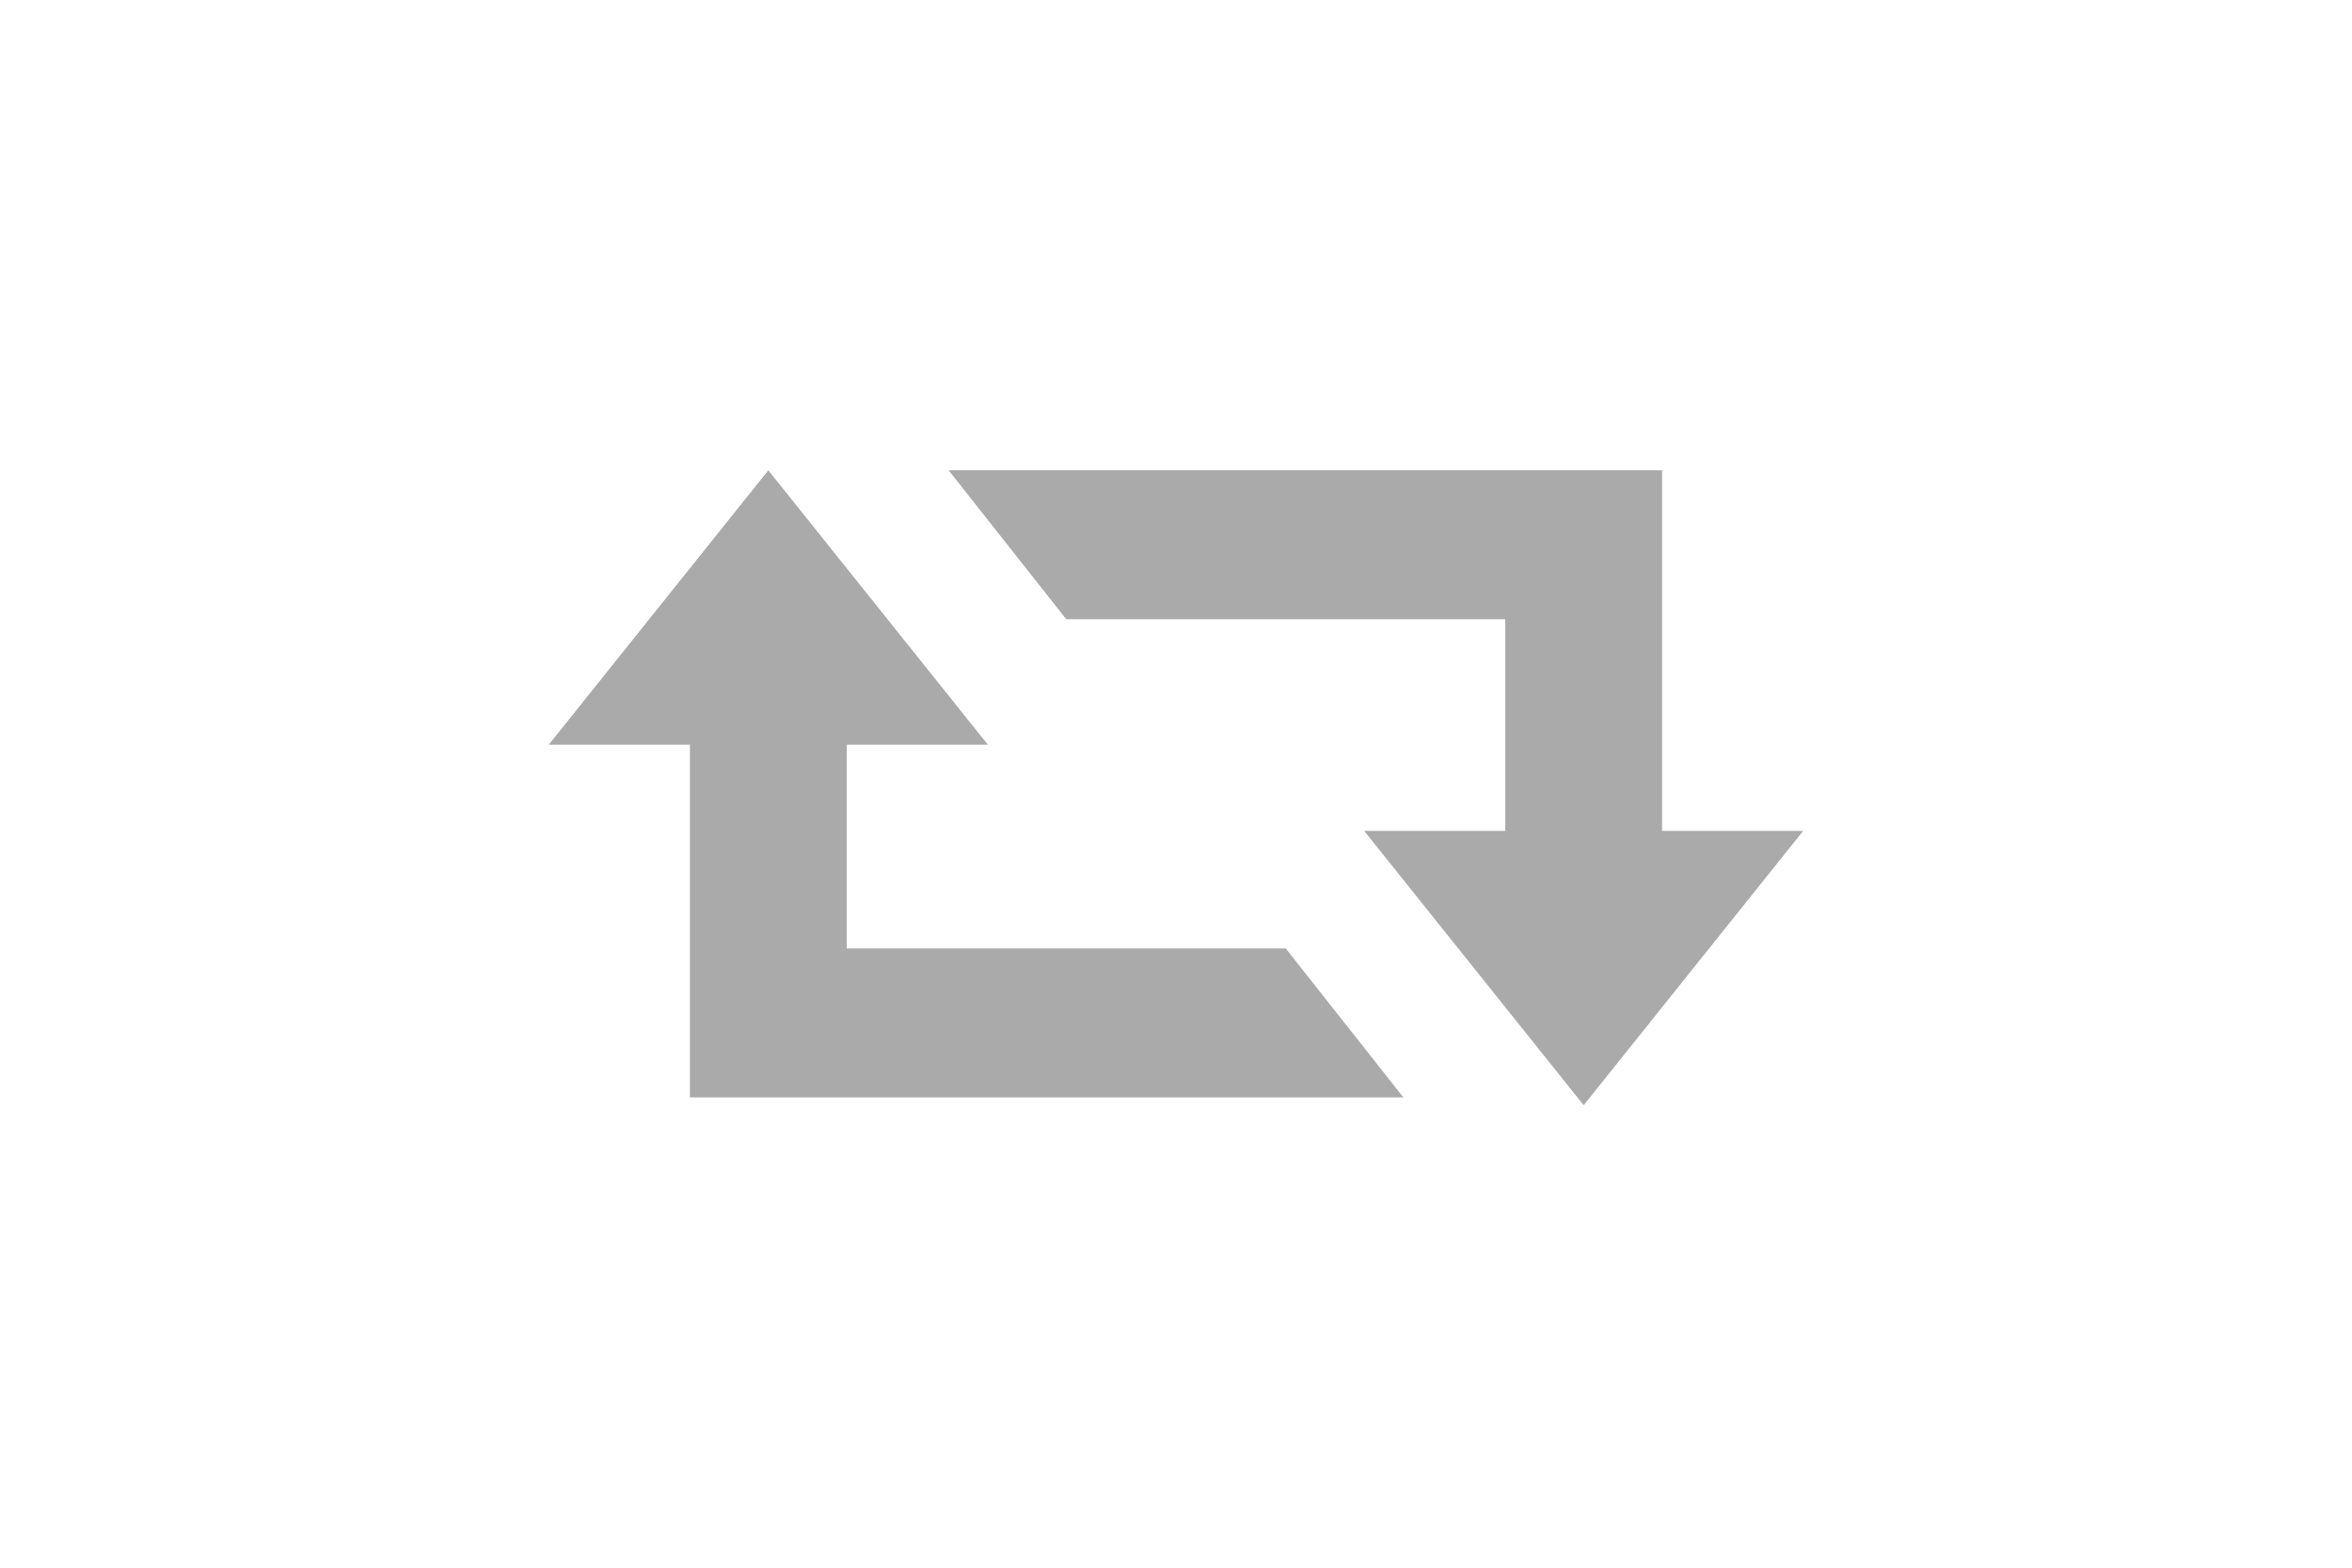 <?xml version="1.0" encoding="utf-8"?>
<!DOCTYPE svg PUBLIC "-//W3C//DTD SVG 1.1 Tiny//EN" "http://www.w3.org/Graphics/SVG/1.1/DTD/svg11-tiny.dtd">
<svg version="1.1" baseProfile="tiny" id="Shape_1_1_"
	 xmlns="http://www.w3.org/2000/svg" xmlns:xlink="http://www.w3.org/1999/xlink" x="0px" y="0px" width="30" height="20" viewBox="0 0 30 20"
	 xml:space="preserve">
<g id="Shape_1">
	<path fill-rule="evenodd" fill="#aaaaaa" d="M10.8,12.1V9.5h1.8L9.8,6L7,9.5h1.8V14h9.1l-1.5-1.9H10.8z M21.2,10.5V6h-9.1l1.5,1.9
		h5.6v2.7h-1.8l2.8,3.5l2.8-3.5H21.2z"/>
</g>
</svg>
